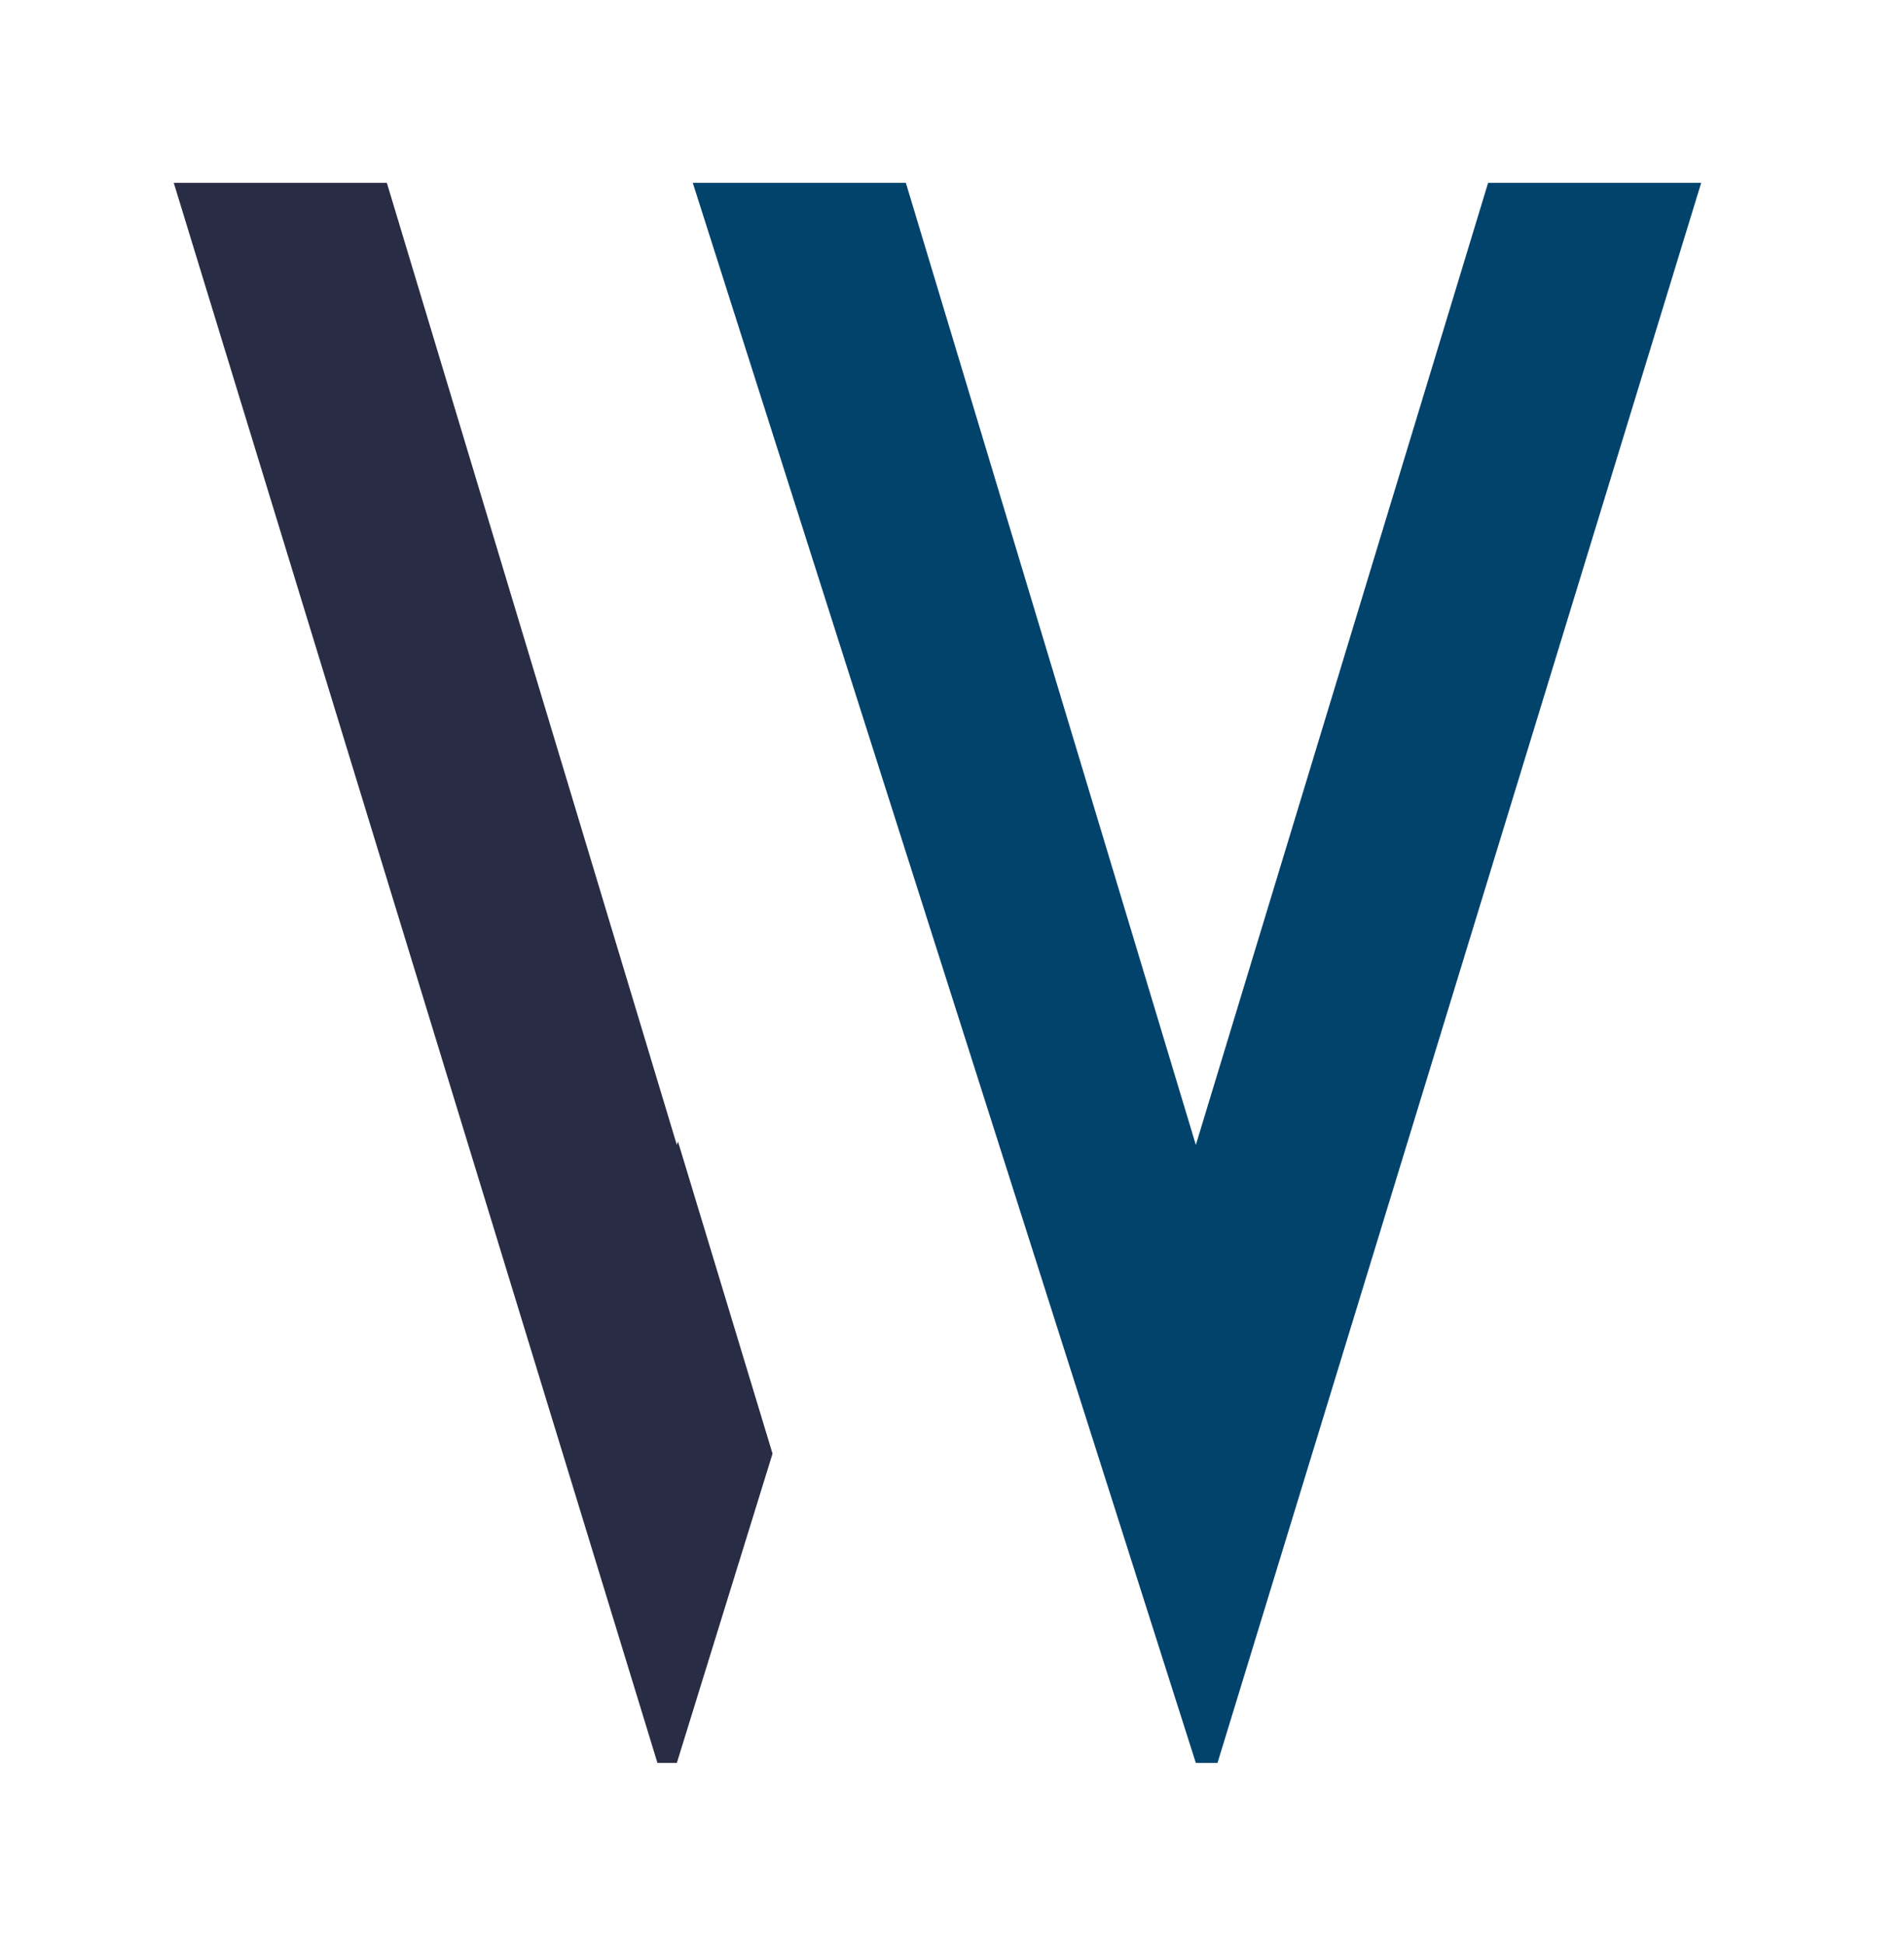 <svg xmlns="http://www.w3.org/2000/svg" xmlns:xlink="http://www.w3.org/1999/xlink" id="Ebene_1" x="0px" y="0px" viewBox="0 0 334.2 341.3" style="enable-background:new 0 0 334.2 341.3;" xml:space="preserve"> <style type="text/css"> .st0{fill:#02436C;} .st1{fill:#282C44;} </style> <g> <polygon class="st0" points="261.2,32.1 209.9,201 159,32.1 121.6,32.1 209.9,309.5 213.7,309.5 298.6,32.1 "></polygon> <polygon class="st1" points="119,200.4 118.8,201 67.9,32.1 30.5,32.1 115.4,309.5 118.8,309.5 135.6,255.2 "></polygon> </g> </svg>